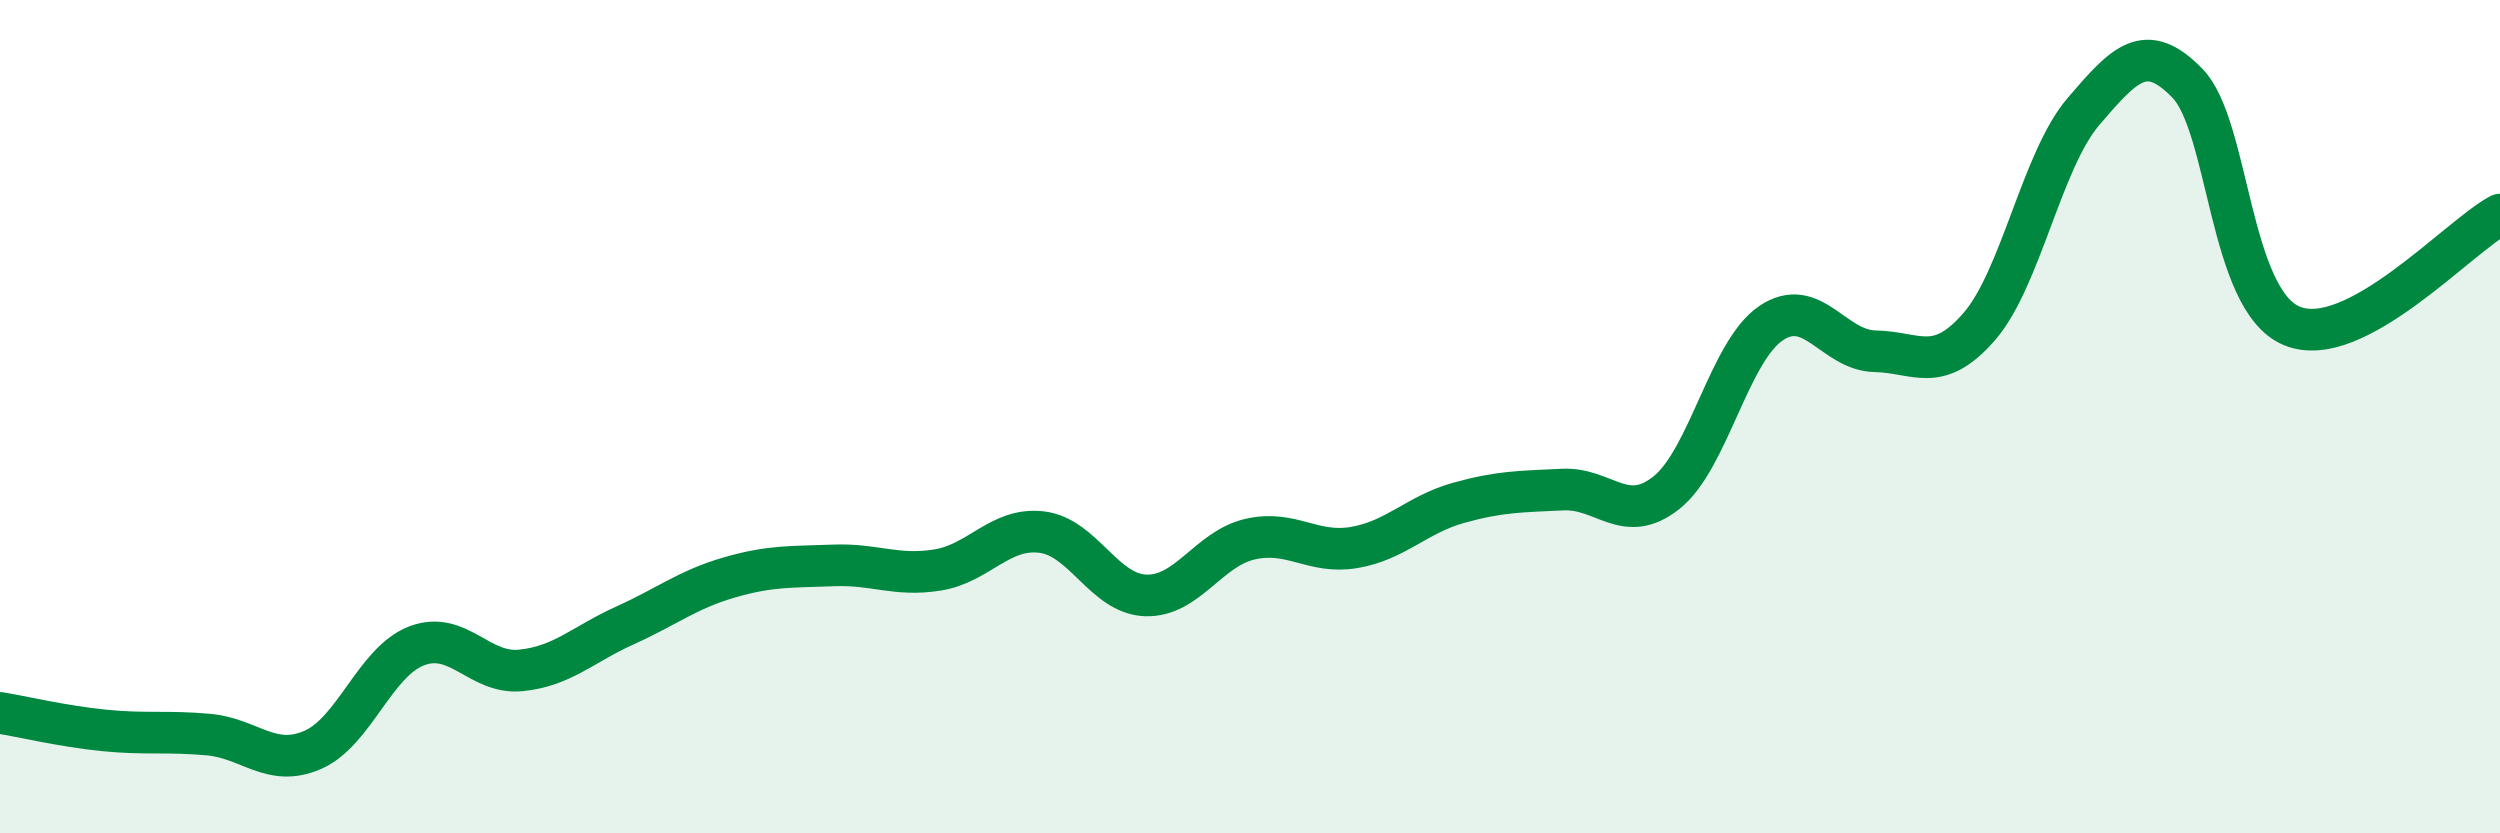 
    <svg width="60" height="20" viewBox="0 0 60 20" xmlns="http://www.w3.org/2000/svg">
      <path
        d="M 0,17.11 C 0.5,17.19 1.5,17.43 2.5,17.53 C 3.5,17.63 4,17.54 5,17.63 C 6,17.72 6.5,18.43 7.5,18 C 8.5,17.57 9,15.88 10,15.5 C 11,15.12 11.5,16.19 12.5,16.09 C 13.5,15.99 14,15.46 15,15.01 C 16,14.56 16.5,14.15 17.5,13.86 C 18.5,13.57 19,13.61 20,13.57 C 21,13.53 21.5,13.84 22.5,13.68 C 23.5,13.52 24,12.65 25,12.77 C 26,12.89 26.5,14.26 27.5,14.29 C 28.5,14.32 29,13.17 30,12.94 C 31,12.71 31.5,13.31 32.5,13.14 C 33.5,12.97 34,12.35 35,12.07 C 36,11.79 36.5,11.8 37.5,11.75 C 38.5,11.7 39,12.62 40,11.82 C 41,11.02 41.5,8.44 42.5,7.76 C 43.5,7.08 44,8.41 45,8.43 C 46,8.45 46.5,8.99 47.5,7.84 C 48.5,6.69 49,3.85 50,2.68 C 51,1.51 51.5,0.97 52.5,2 C 53.5,3.03 53.5,7.19 55,7.82 C 56.5,8.45 59,5.68 60,5.15L60 20L0 20Z"
        fill="#008740"
        opacity="0.1"
        stroke-linecap="round"
        stroke-linejoin="round"
      />
      <path
        d="M 0,17.11 C 0.5,17.19 1.5,17.43 2.5,17.53 C 3.5,17.63 4,17.54 5,17.63 C 6,17.72 6.5,18.43 7.5,18 C 8.5,17.57 9,15.88 10,15.5 C 11,15.12 11.5,16.19 12.5,16.09 C 13.5,15.99 14,15.46 15,15.01 C 16,14.56 16.5,14.15 17.5,13.86 C 18.5,13.57 19,13.61 20,13.57 C 21,13.53 21.5,13.84 22.5,13.68 C 23.5,13.52 24,12.65 25,12.77 C 26,12.89 26.5,14.26 27.5,14.29 C 28.5,14.32 29,13.17 30,12.94 C 31,12.71 31.5,13.31 32.5,13.14 C 33.5,12.97 34,12.35 35,12.07 C 36,11.79 36.5,11.8 37.5,11.75 C 38.5,11.7 39,12.62 40,11.82 C 41,11.02 41.5,8.44 42.5,7.76 C 43.5,7.08 44,8.41 45,8.43 C 46,8.45 46.5,8.99 47.5,7.84 C 48.5,6.69 49,3.85 50,2.68 C 51,1.51 51.5,0.97 52.5,2 C 53.5,3.03 53.5,7.19 55,7.82 C 56.5,8.45 59,5.68 60,5.15"
        stroke="#008740"
        stroke-width="1"
        fill="none"
        stroke-linecap="round"
        stroke-linejoin="round"
      />
    </svg>
  